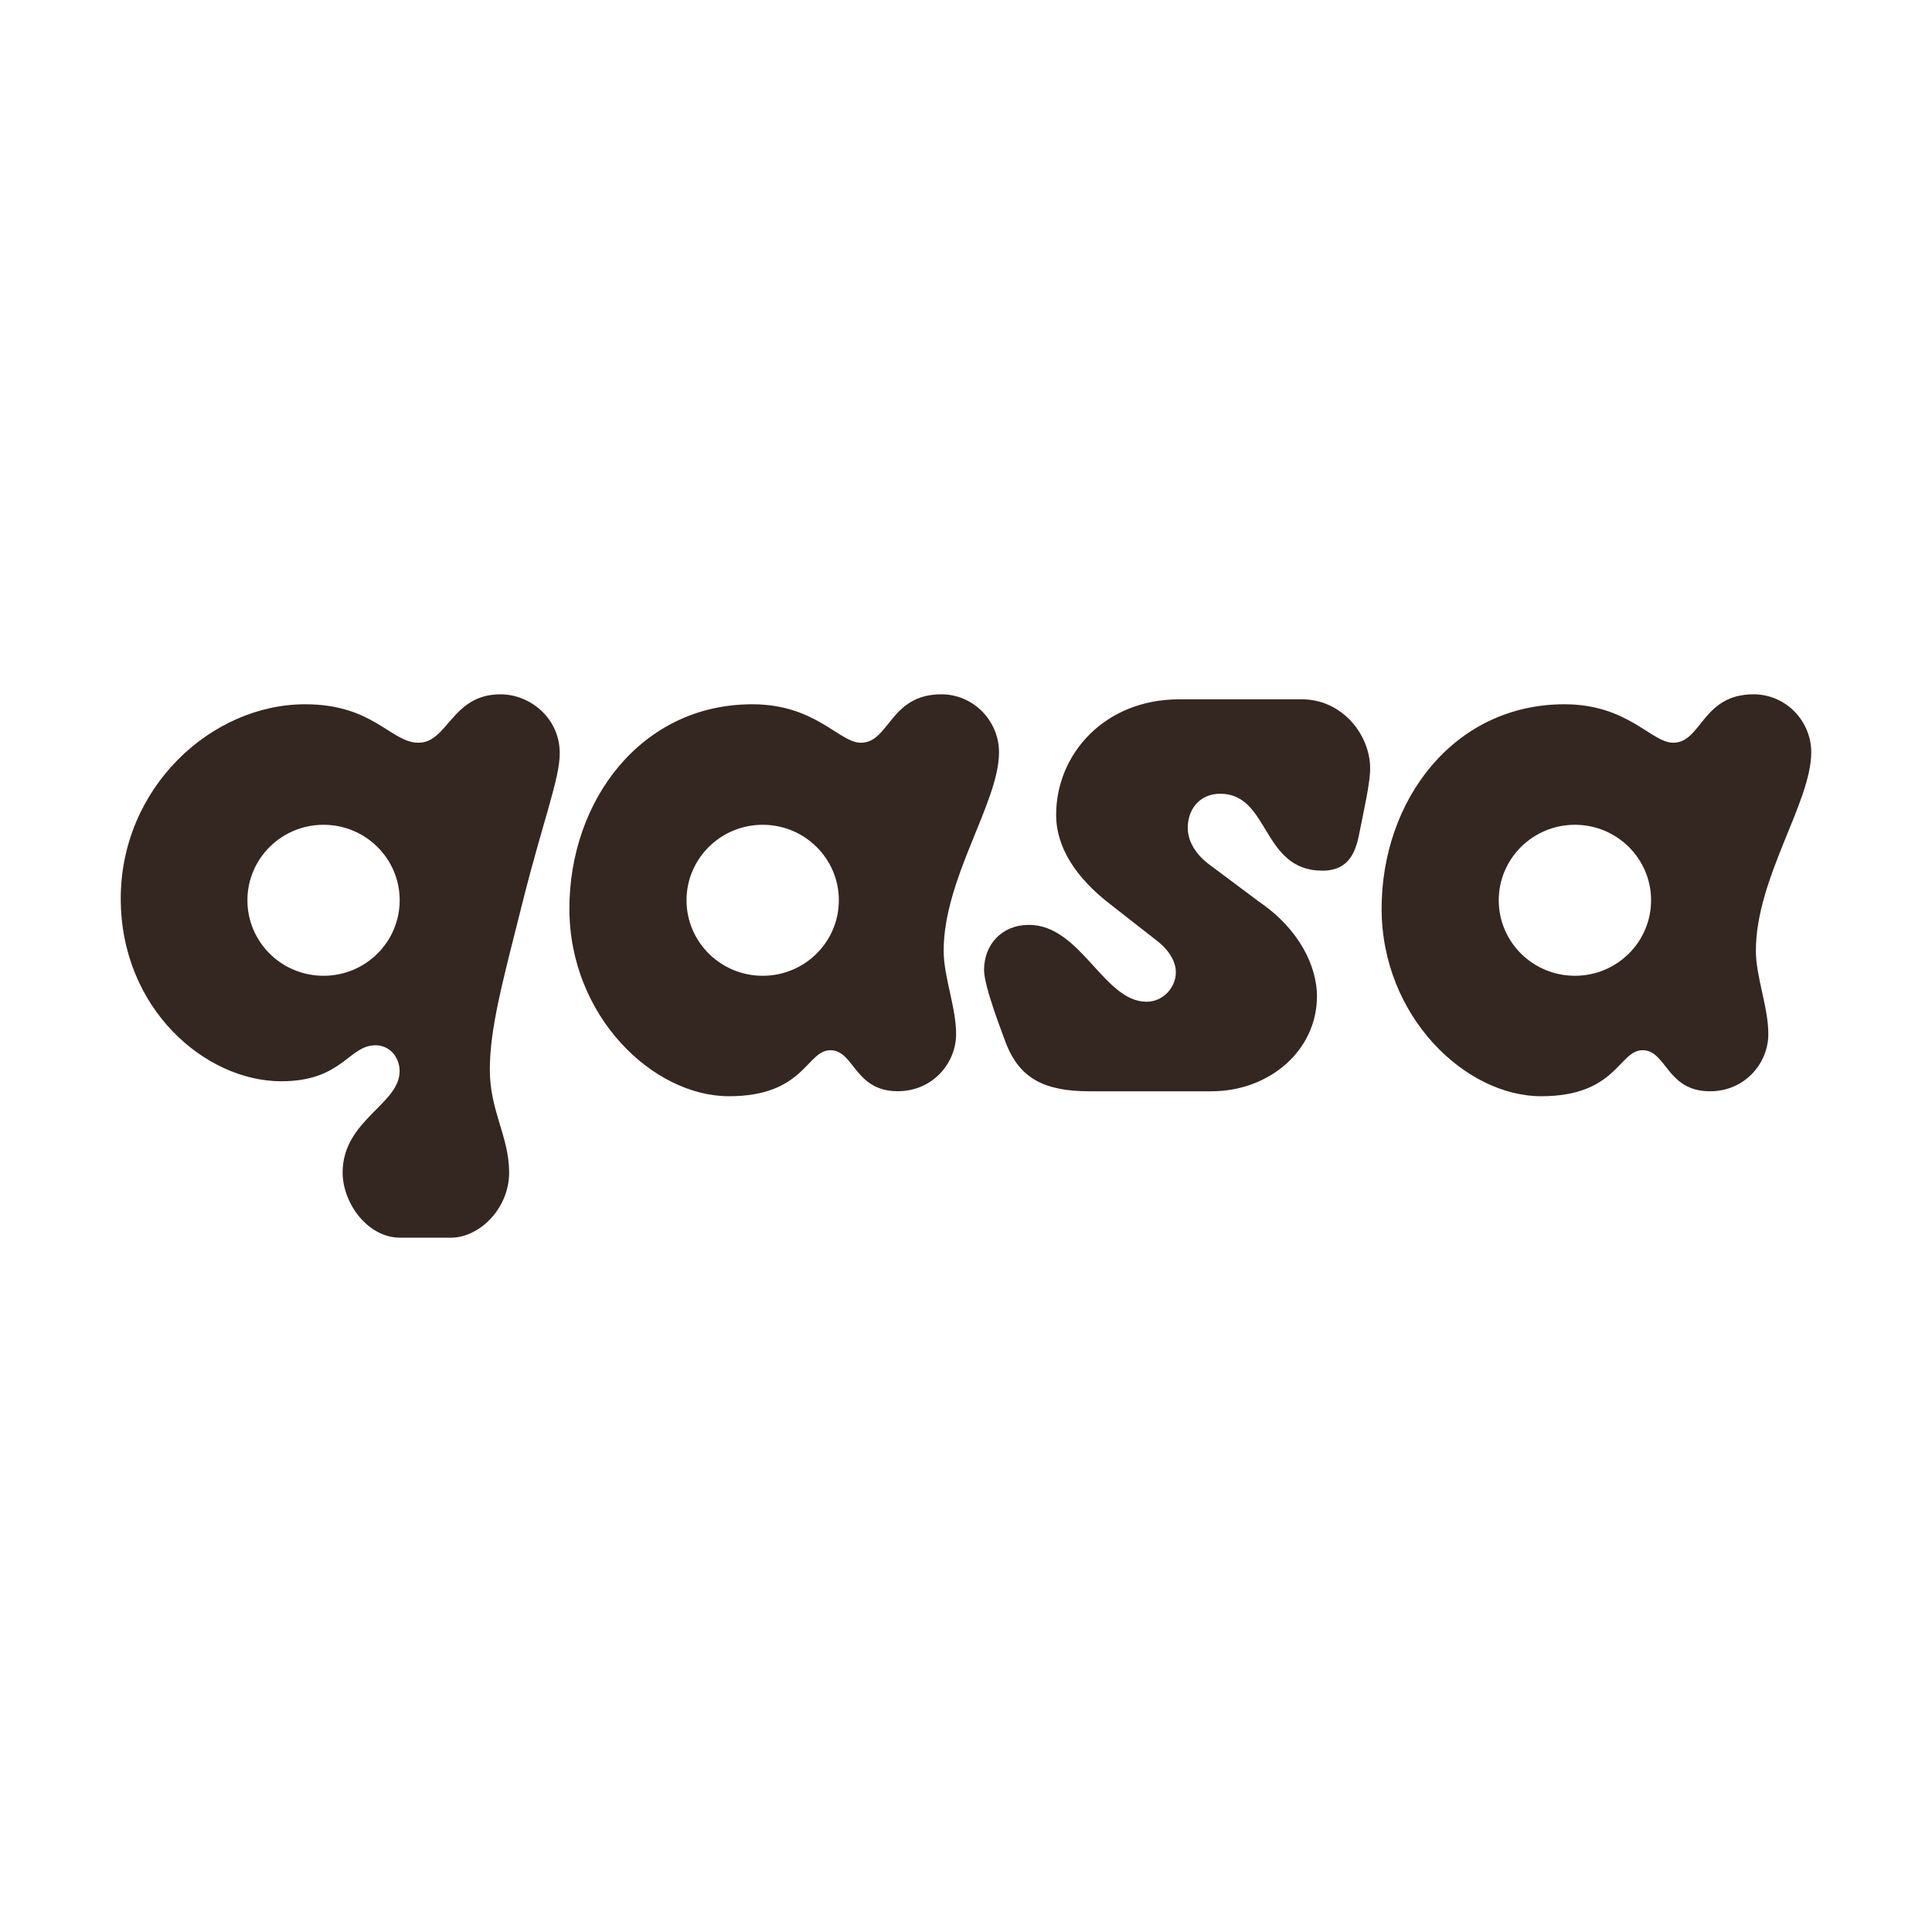 <svg width="32" height="32" viewBox="0 0 32 32" fill="none" xmlns="http://www.w3.org/2000/svg">
<path d="M22.694 12.731V12.73C22.694 12.968 22.59 13.419 22.525 13.751C22.469 14.036 22.392 14.421 21.902 14.421C20.894 14.421 21.032 13.147 20.212 13.147C19.874 13.147 19.673 13.399 19.673 13.711C19.673 13.946 19.818 14.165 20.04 14.327L20.855 14.936C21.537 15.402 21.813 16.022 21.813 16.5C21.813 17.402 21.021 18.075 20.066 18.075H18.041C17.277 18.075 16.892 17.845 16.671 17.303C16.613 17.141 16.299 16.346 16.299 16.067C16.299 15.645 16.593 15.319 17.041 15.319C17.904 15.319 18.28 16.592 18.99 16.592C19.268 16.592 19.476 16.353 19.476 16.105C19.476 15.92 19.355 15.721 19.133 15.559L18.424 15.004C17.831 14.557 17.493 14.044 17.493 13.496C17.493 12.493 18.293 11.583 19.531 11.583H21.567C22.221 11.583 22.694 12.159 22.694 12.731ZM15.63 15.747C15.63 16.183 15.836 16.68 15.836 17.127C15.836 17.613 15.445 18.074 14.87 18.074C14.149 18.074 14.15 17.395 13.754 17.395C13.357 17.395 13.328 18.157 12.073 18.157C10.818 18.157 9.431 16.834 9.431 15.049C9.431 13.263 10.618 11.665 12.46 11.665C13.513 11.665 13.897 12.302 14.259 12.302C14.732 12.302 14.738 11.5 15.591 11.5C16.125 11.5 16.547 11.94 16.547 12.461C16.547 13.293 15.63 14.543 15.63 15.747ZM13.894 14.911C13.894 14.221 13.329 13.661 12.633 13.661C11.936 13.661 11.371 14.221 11.371 14.911C11.371 15.602 11.936 16.162 12.633 16.162C13.329 16.162 13.894 15.602 13.894 14.911ZM29.083 15.748C29.083 16.183 29.289 16.68 29.289 17.127C29.289 17.614 28.898 18.075 28.323 18.075C27.602 18.075 27.604 17.395 27.207 17.395C26.81 17.395 26.781 18.157 25.526 18.157C24.271 18.157 22.884 16.834 22.884 15.049C22.884 13.263 24.071 11.665 25.913 11.665C26.966 11.665 27.35 12.302 27.713 12.302C28.184 12.302 28.191 11.5 29.044 11.5C29.578 11.5 30 11.94 30 12.461C30 13.293 29.083 14.543 29.083 15.747V15.748ZM27.347 14.912C27.347 14.221 26.782 13.661 26.086 13.661C25.389 13.661 24.824 14.221 24.824 14.912C24.824 15.602 25.389 16.162 26.086 16.162C26.782 16.162 27.347 15.602 27.347 14.912ZM9.271 12.474C9.271 12.899 9.008 13.547 8.661 14.922C8.314 16.298 8.113 17.039 8.113 17.72C8.113 18.401 8.433 18.827 8.433 19.421C8.433 20.014 7.945 20.5 7.467 20.5H6.628C6.085 20.5 5.675 19.923 5.675 19.421C5.675 18.553 6.619 18.291 6.619 17.742C6.619 17.512 6.456 17.313 6.22 17.313C5.773 17.313 5.671 17.909 4.659 17.909C3.399 17.909 2 16.706 2 14.882C2 13.058 3.487 11.665 5.056 11.665C6.189 11.665 6.472 12.302 6.931 12.302C7.419 12.302 7.482 11.5 8.288 11.5C8.783 11.5 9.271 11.896 9.271 12.474ZM6.62 14.911C6.62 14.221 6.056 13.661 5.359 13.661C4.662 13.661 4.098 14.221 4.098 14.911C4.098 15.602 4.662 16.162 5.359 16.162C6.056 16.162 6.62 15.602 6.62 14.911Z" fill="#342620"/>
</svg>
